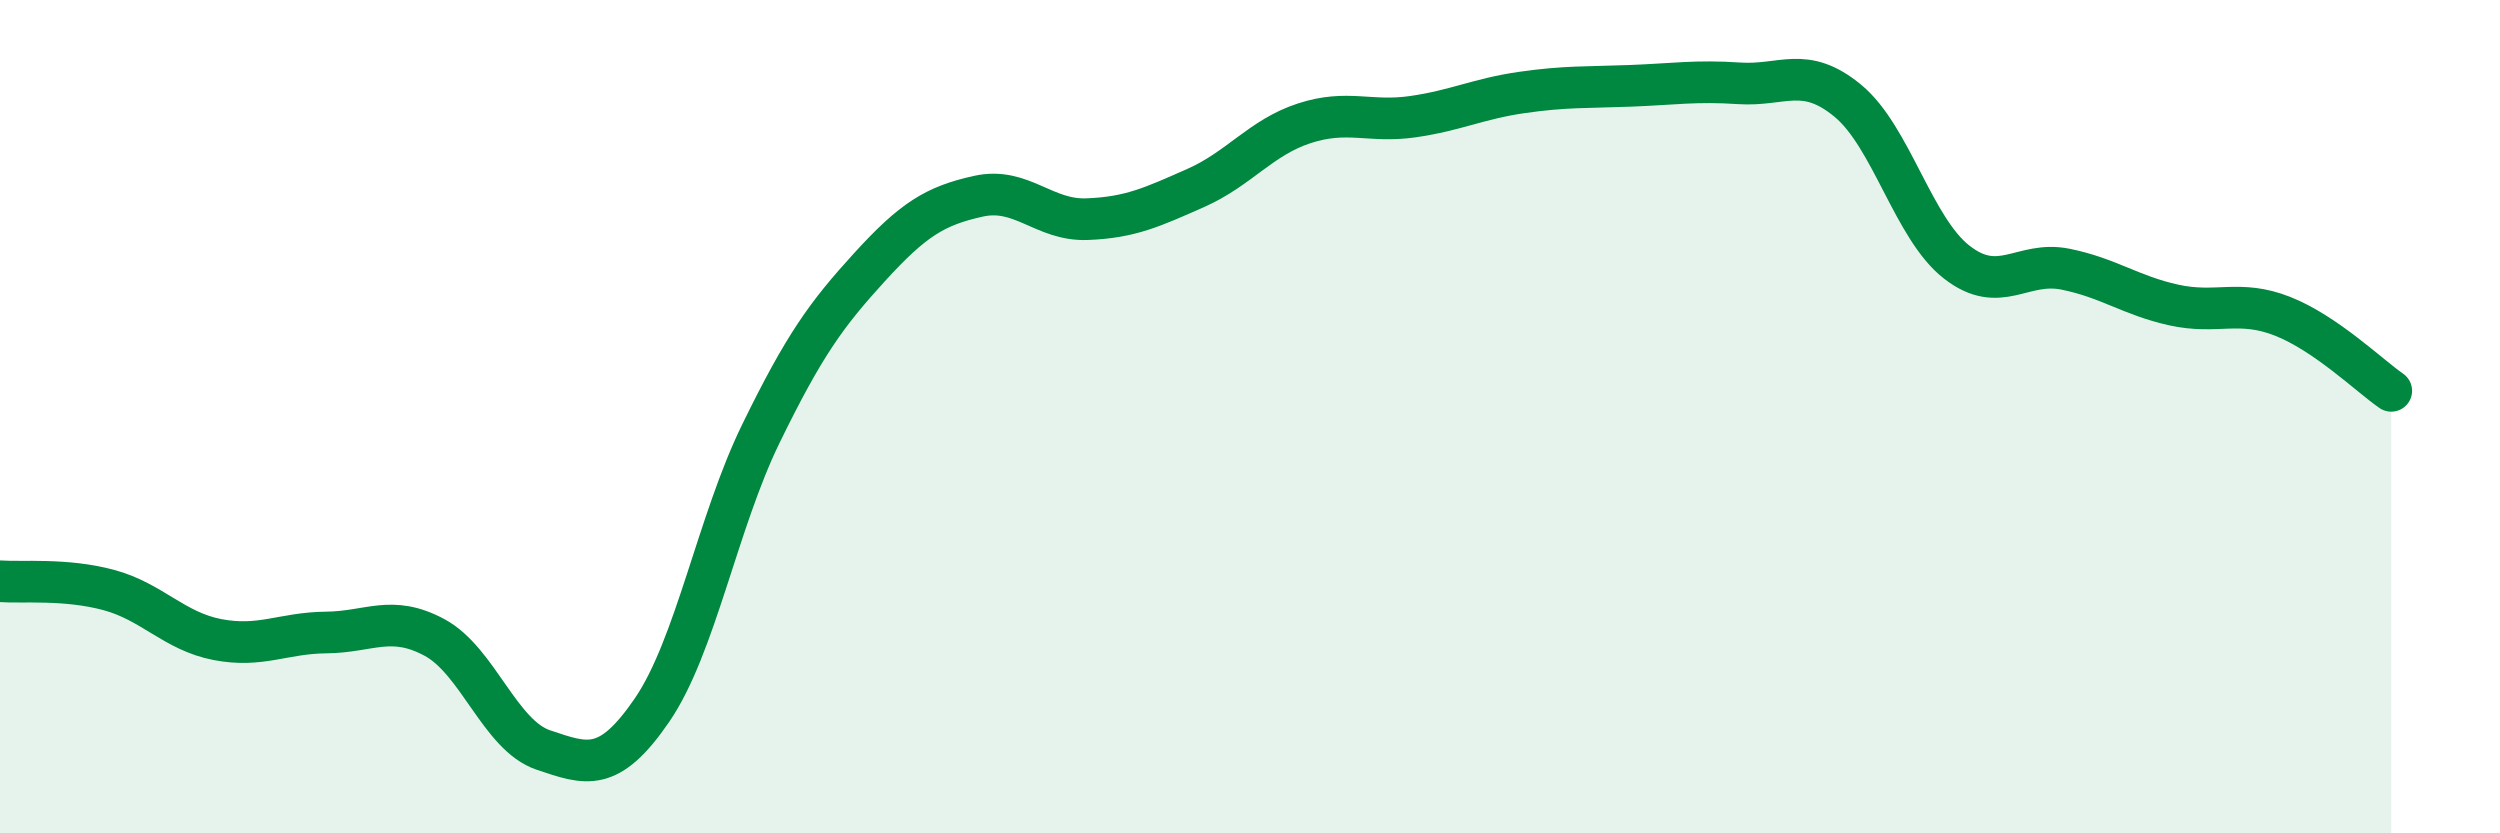 
    <svg width="60" height="20" viewBox="0 0 60 20" xmlns="http://www.w3.org/2000/svg">
      <path
        d="M 0,13.95 C 0.52,13.99 1.57,13.88 2.61,14.16 C 3.65,14.44 4.18,15.15 5.22,15.35 C 6.26,15.55 6.79,15.19 7.83,15.18 C 8.87,15.17 9.39,14.74 10.43,15.3 C 11.47,15.86 12,17.65 13.04,18 C 14.08,18.35 14.61,18.56 15.65,17.04 C 16.69,15.52 17.22,12.54 18.26,10.41 C 19.3,8.28 19.83,7.55 20.87,6.41 C 21.91,5.27 22.44,4.94 23.48,4.71 C 24.52,4.48 25.05,5.3 26.09,5.26 C 27.13,5.22 27.66,4.97 28.7,4.51 C 29.74,4.05 30.26,3.3 31.3,2.96 C 32.34,2.62 32.87,2.95 33.91,2.8 C 34.95,2.65 35.48,2.37 36.52,2.22 C 37.56,2.07 38.09,2.1 39.13,2.06 C 40.17,2.02 40.7,1.93 41.74,2 C 42.78,2.07 43.31,1.56 44.35,2.42 C 45.39,3.28 45.92,5.48 46.96,6.29 C 48,7.1 48.53,6.25 49.57,6.46 C 50.61,6.67 51.13,7.09 52.17,7.32 C 53.21,7.55 53.74,7.18 54.78,7.59 C 55.82,8 56.87,9.02 57.39,9.38L57.39 20L0 20Z"
        fill="#008740"
        opacity="0.1"
        stroke-linecap="round"
        stroke-linejoin="round"
      />
      <path
        d="M 0,13.95 C 0.52,13.99 1.57,13.88 2.61,14.16 C 3.65,14.44 4.18,15.15 5.22,15.35 C 6.26,15.55 6.79,15.19 7.83,15.18 C 8.87,15.17 9.39,14.74 10.43,15.3 C 11.47,15.86 12,17.65 13.04,18 C 14.08,18.35 14.61,18.56 15.65,17.04 C 16.69,15.52 17.22,12.54 18.26,10.41 C 19.3,8.28 19.83,7.55 20.87,6.41 C 21.91,5.27 22.44,4.94 23.48,4.71 C 24.52,4.48 25.05,5.3 26.09,5.26 C 27.13,5.22 27.66,4.97 28.7,4.51 C 29.74,4.05 30.26,3.3 31.3,2.96 C 32.34,2.62 32.87,2.95 33.91,2.8 C 34.95,2.65 35.48,2.37 36.52,2.22 C 37.56,2.07 38.09,2.1 39.13,2.06 C 40.17,2.02 40.7,1.93 41.74,2 C 42.78,2.07 43.31,1.56 44.35,2.42 C 45.39,3.28 45.92,5.48 46.96,6.29 C 48,7.1 48.53,6.25 49.57,6.46 C 50.61,6.67 51.13,7.09 52.17,7.32 C 53.21,7.55 53.74,7.18 54.78,7.59 C 55.82,8 56.87,9.02 57.39,9.38"
        stroke="#008740"
        stroke-width="1"
        fill="none"
        stroke-linecap="round"
        stroke-linejoin="round"
      />
    </svg>
  